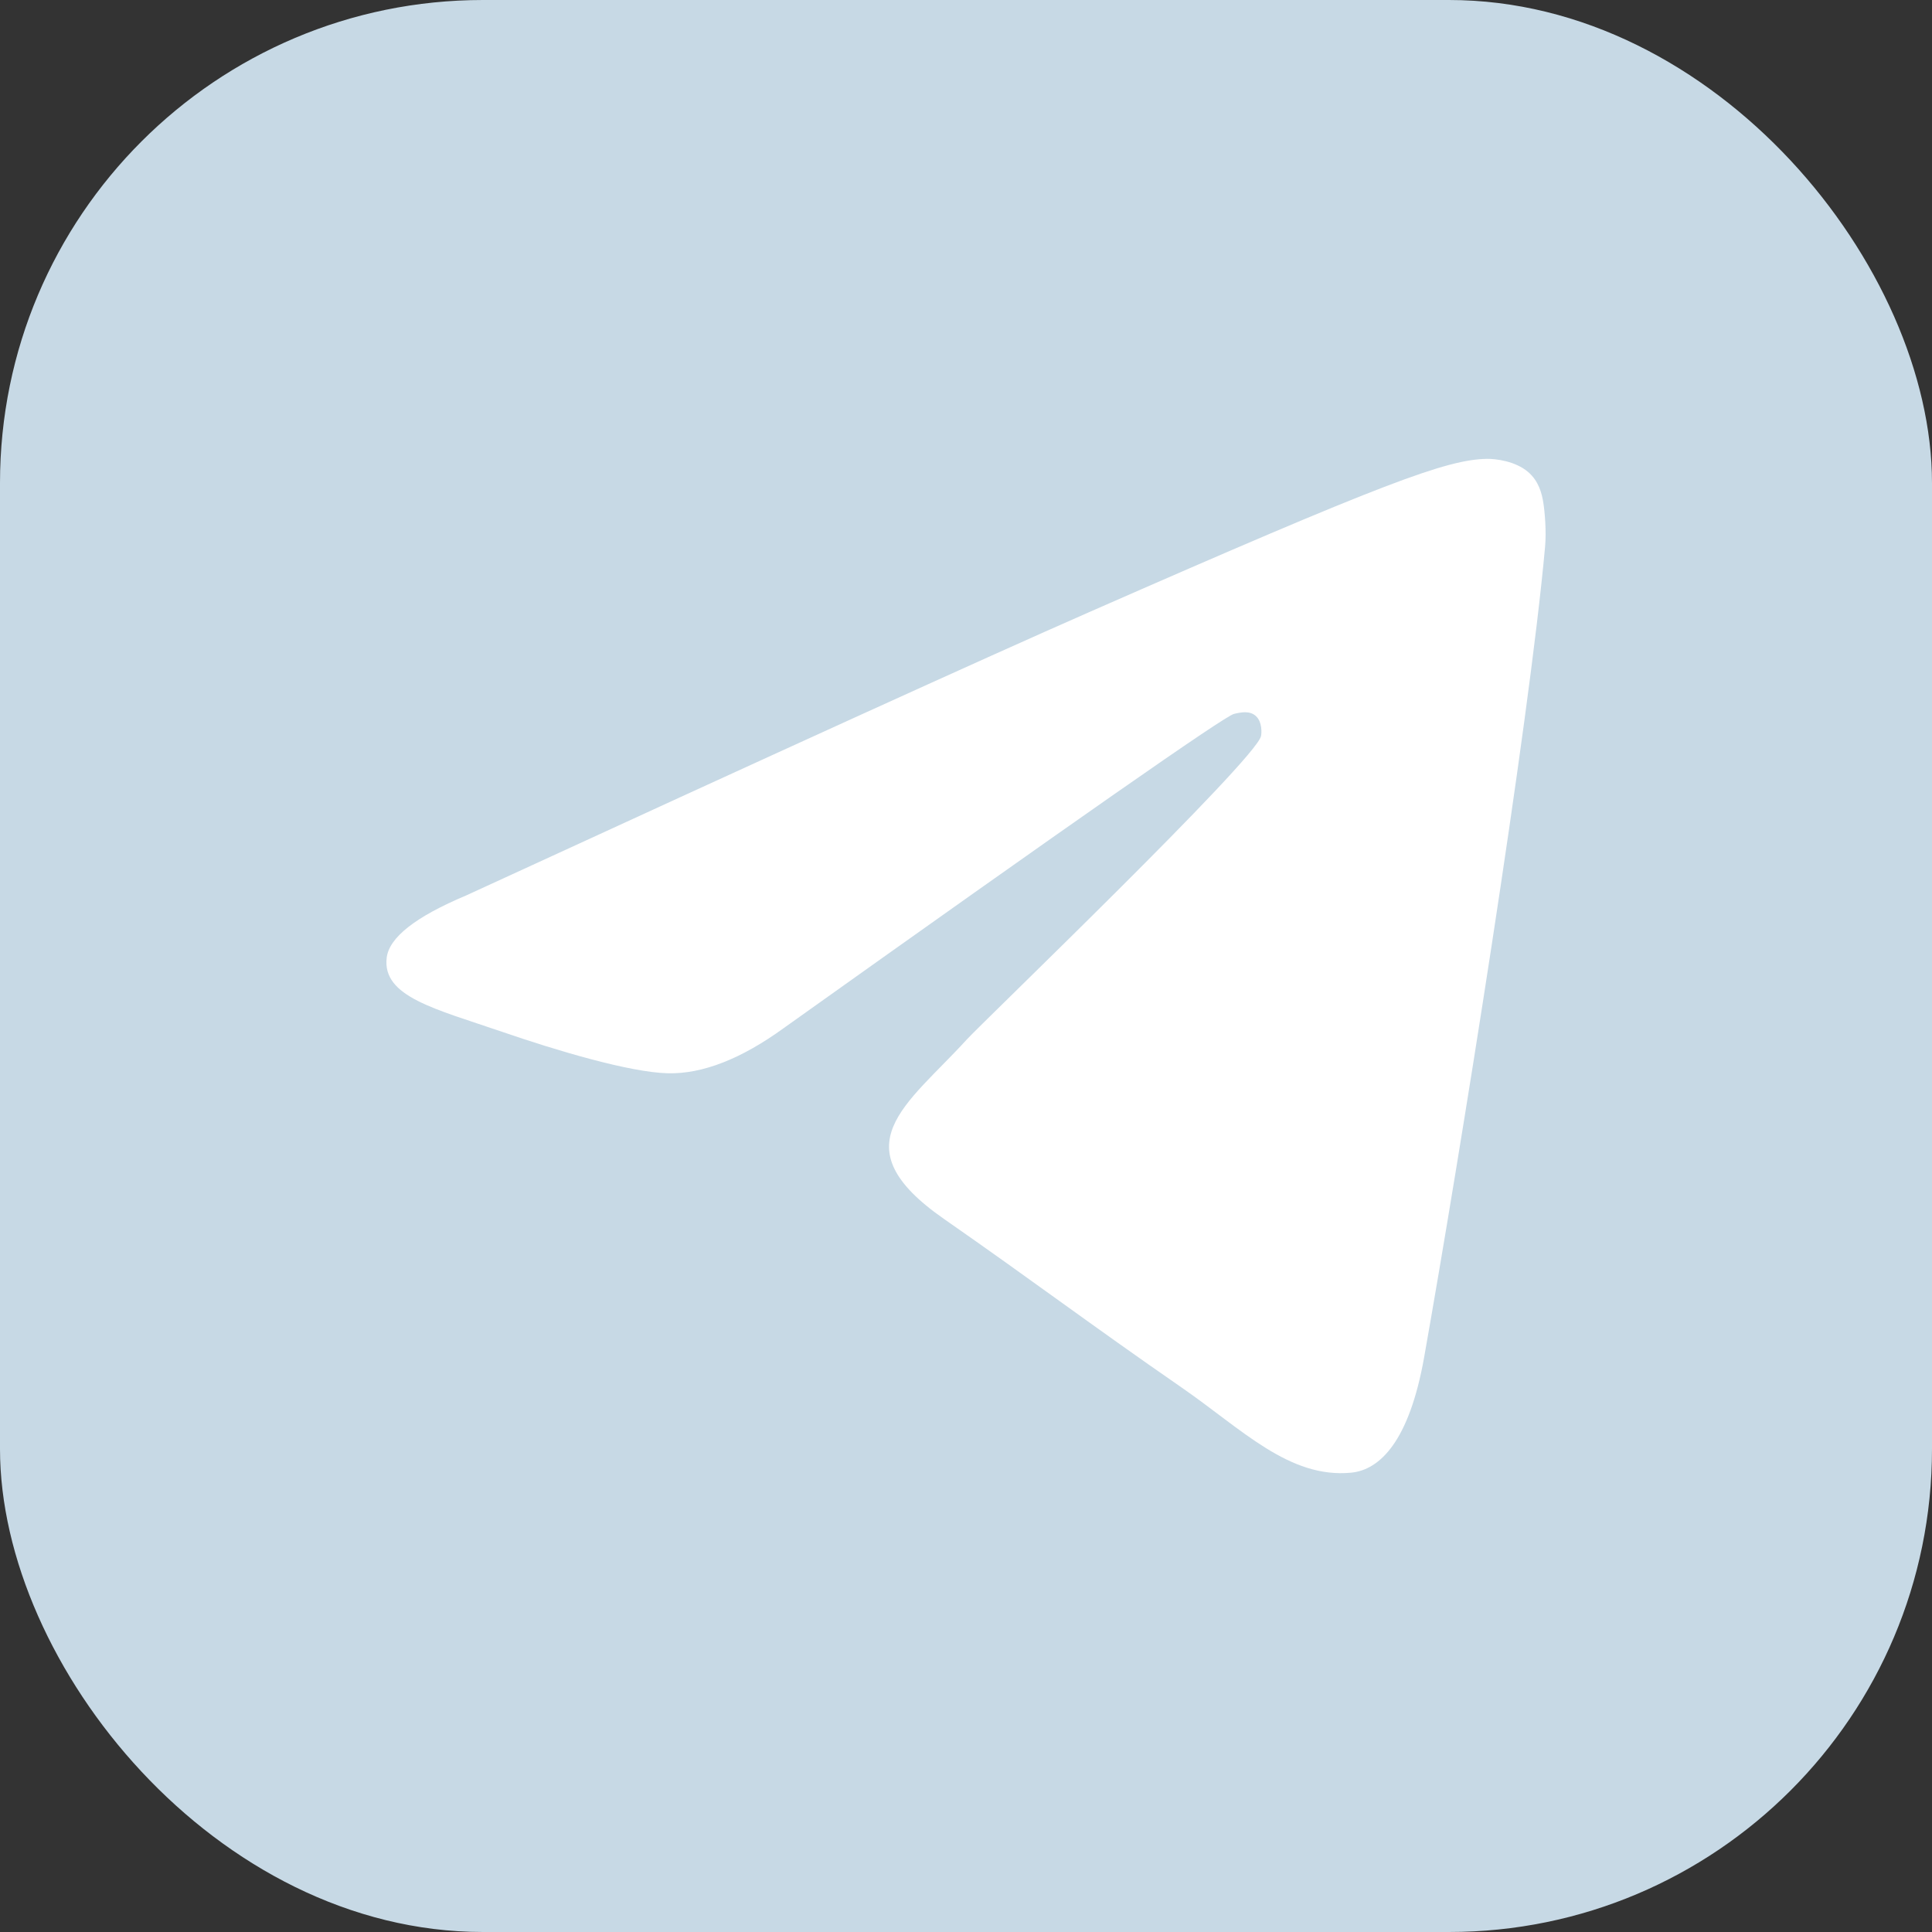 <svg width="40" height="40" viewBox="0 0 40 40" fill="none" xmlns="http://www.w3.org/2000/svg">
<rect x="0" y="0" width="40" height="40" fill="#333333" stroke="none"/>
<rect width="40" height="40" rx="10" fill="#C7D9E5"/>
<path d="M9.65 18.54C16.092 15.577 20.388 13.623 22.538 12.679C28.675 9.984 29.95 9.516 30.782 9.5C30.964 9.497 31.373 9.545 31.638 9.772C31.861 9.963 31.923 10.222 31.952 10.403C31.982 10.585 32.019 10.999 31.989 11.322C31.657 15.012 30.218 23.965 29.486 28.097C29.176 29.846 28.566 30.432 27.975 30.49C26.692 30.614 25.717 29.594 24.474 28.734C22.529 27.388 21.43 26.55 19.543 25.236C17.361 23.718 18.775 22.884 20.018 21.52C20.344 21.163 25.998 15.733 26.108 15.24C26.122 15.178 26.134 14.949 26.005 14.828C25.876 14.706 25.685 14.748 25.547 14.781C25.352 14.828 22.245 16.996 16.226 21.286C15.344 21.925 14.545 22.237 13.829 22.221C13.04 22.203 11.522 21.75 10.394 21.362C9.01 20.887 7.91 20.636 8.006 19.83C8.056 19.409 8.604 18.98 9.65 18.54Z" fill="white"/>
</svg>
